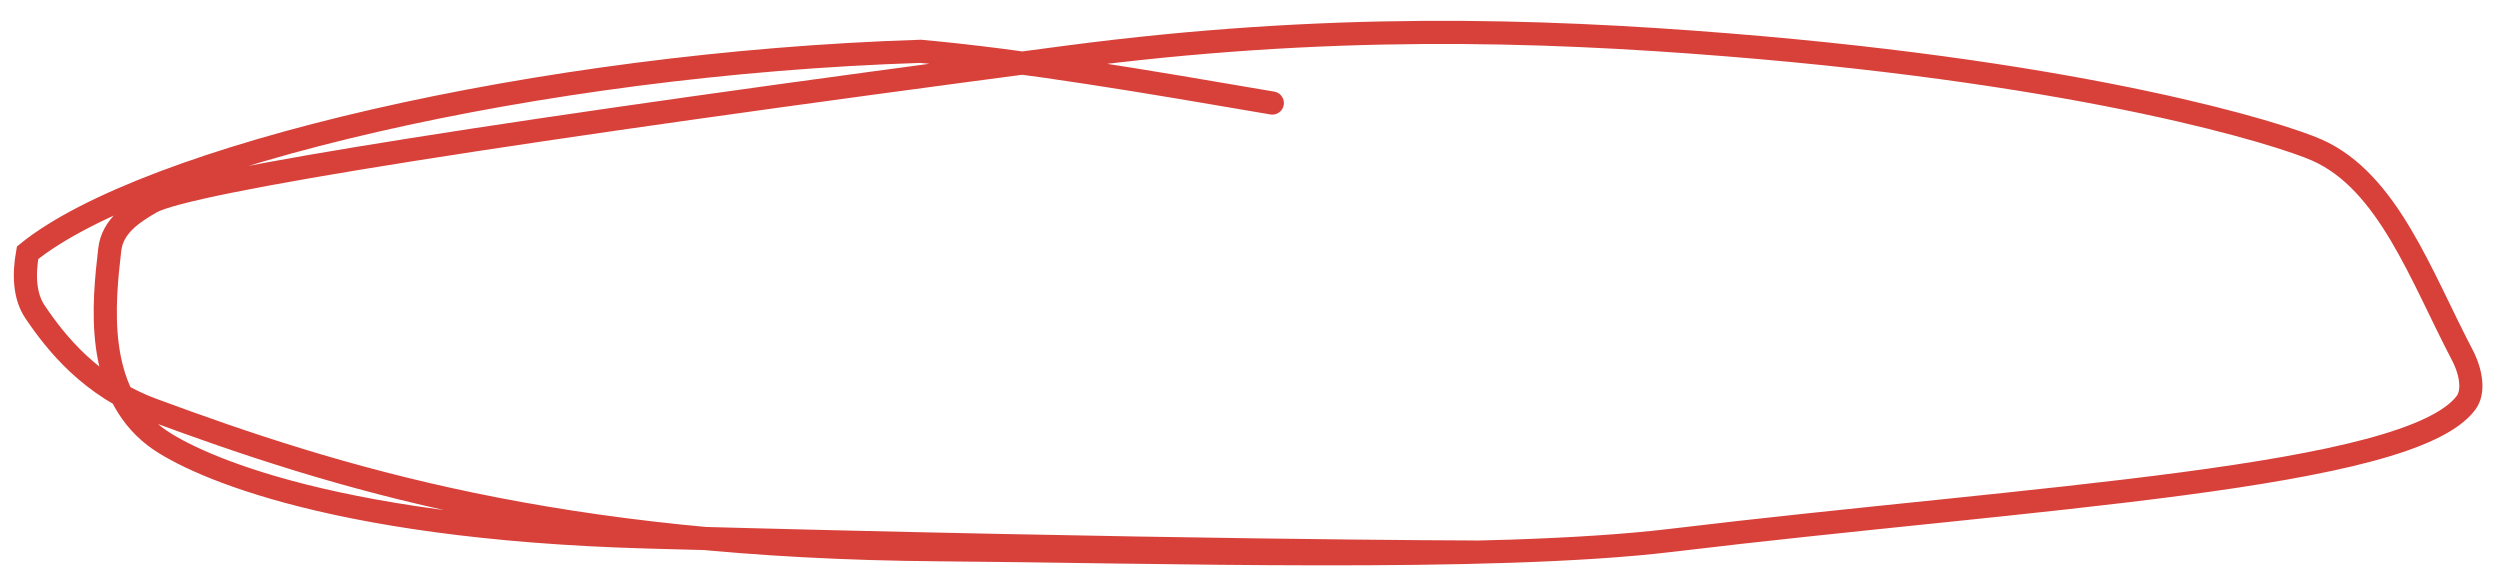 <?xml version="1.0" encoding="UTF-8"?> <svg xmlns="http://www.w3.org/2000/svg" width="108" height="25" viewBox="0 0 108 25" fill="none"><path d="M63.721 23.849C63.6 23.849 50.395 23.82 28.005 23.198C13.707 22.801 7.985 19.847 6.691 18.853C4.081 16.848 4.472 13.105 4.741 10.783C4.861 9.752 5.743 9.194 6.519 8.741C8.061 7.841 21.985 5.639 46.14 2.464C57.286 1 66.341 1.272 74.629 1.937C90.293 3.194 98.527 5.787 100.1 6.486C103.166 7.851 104.59 11.939 106.364 15.322C106.77 16.097 106.881 16.929 106.537 17.394C104.1 20.687 87.744 21.469 72.2 23.343C64.413 24.282 49.745 23.817 40.62 23.749C24.059 23.627 14.492 20.624 6.592 17.701C3.928 16.715 2.419 14.816 1.514 13.475C1.053 12.792 1.023 11.856 1.191 10.918C6.325 6.766 23.238 2.743 39.767 2.217C44.31 2.627 49.557 3.525 54.964 4.451" stroke="#D8403A" stroke-linecap="round"></path></svg> 
